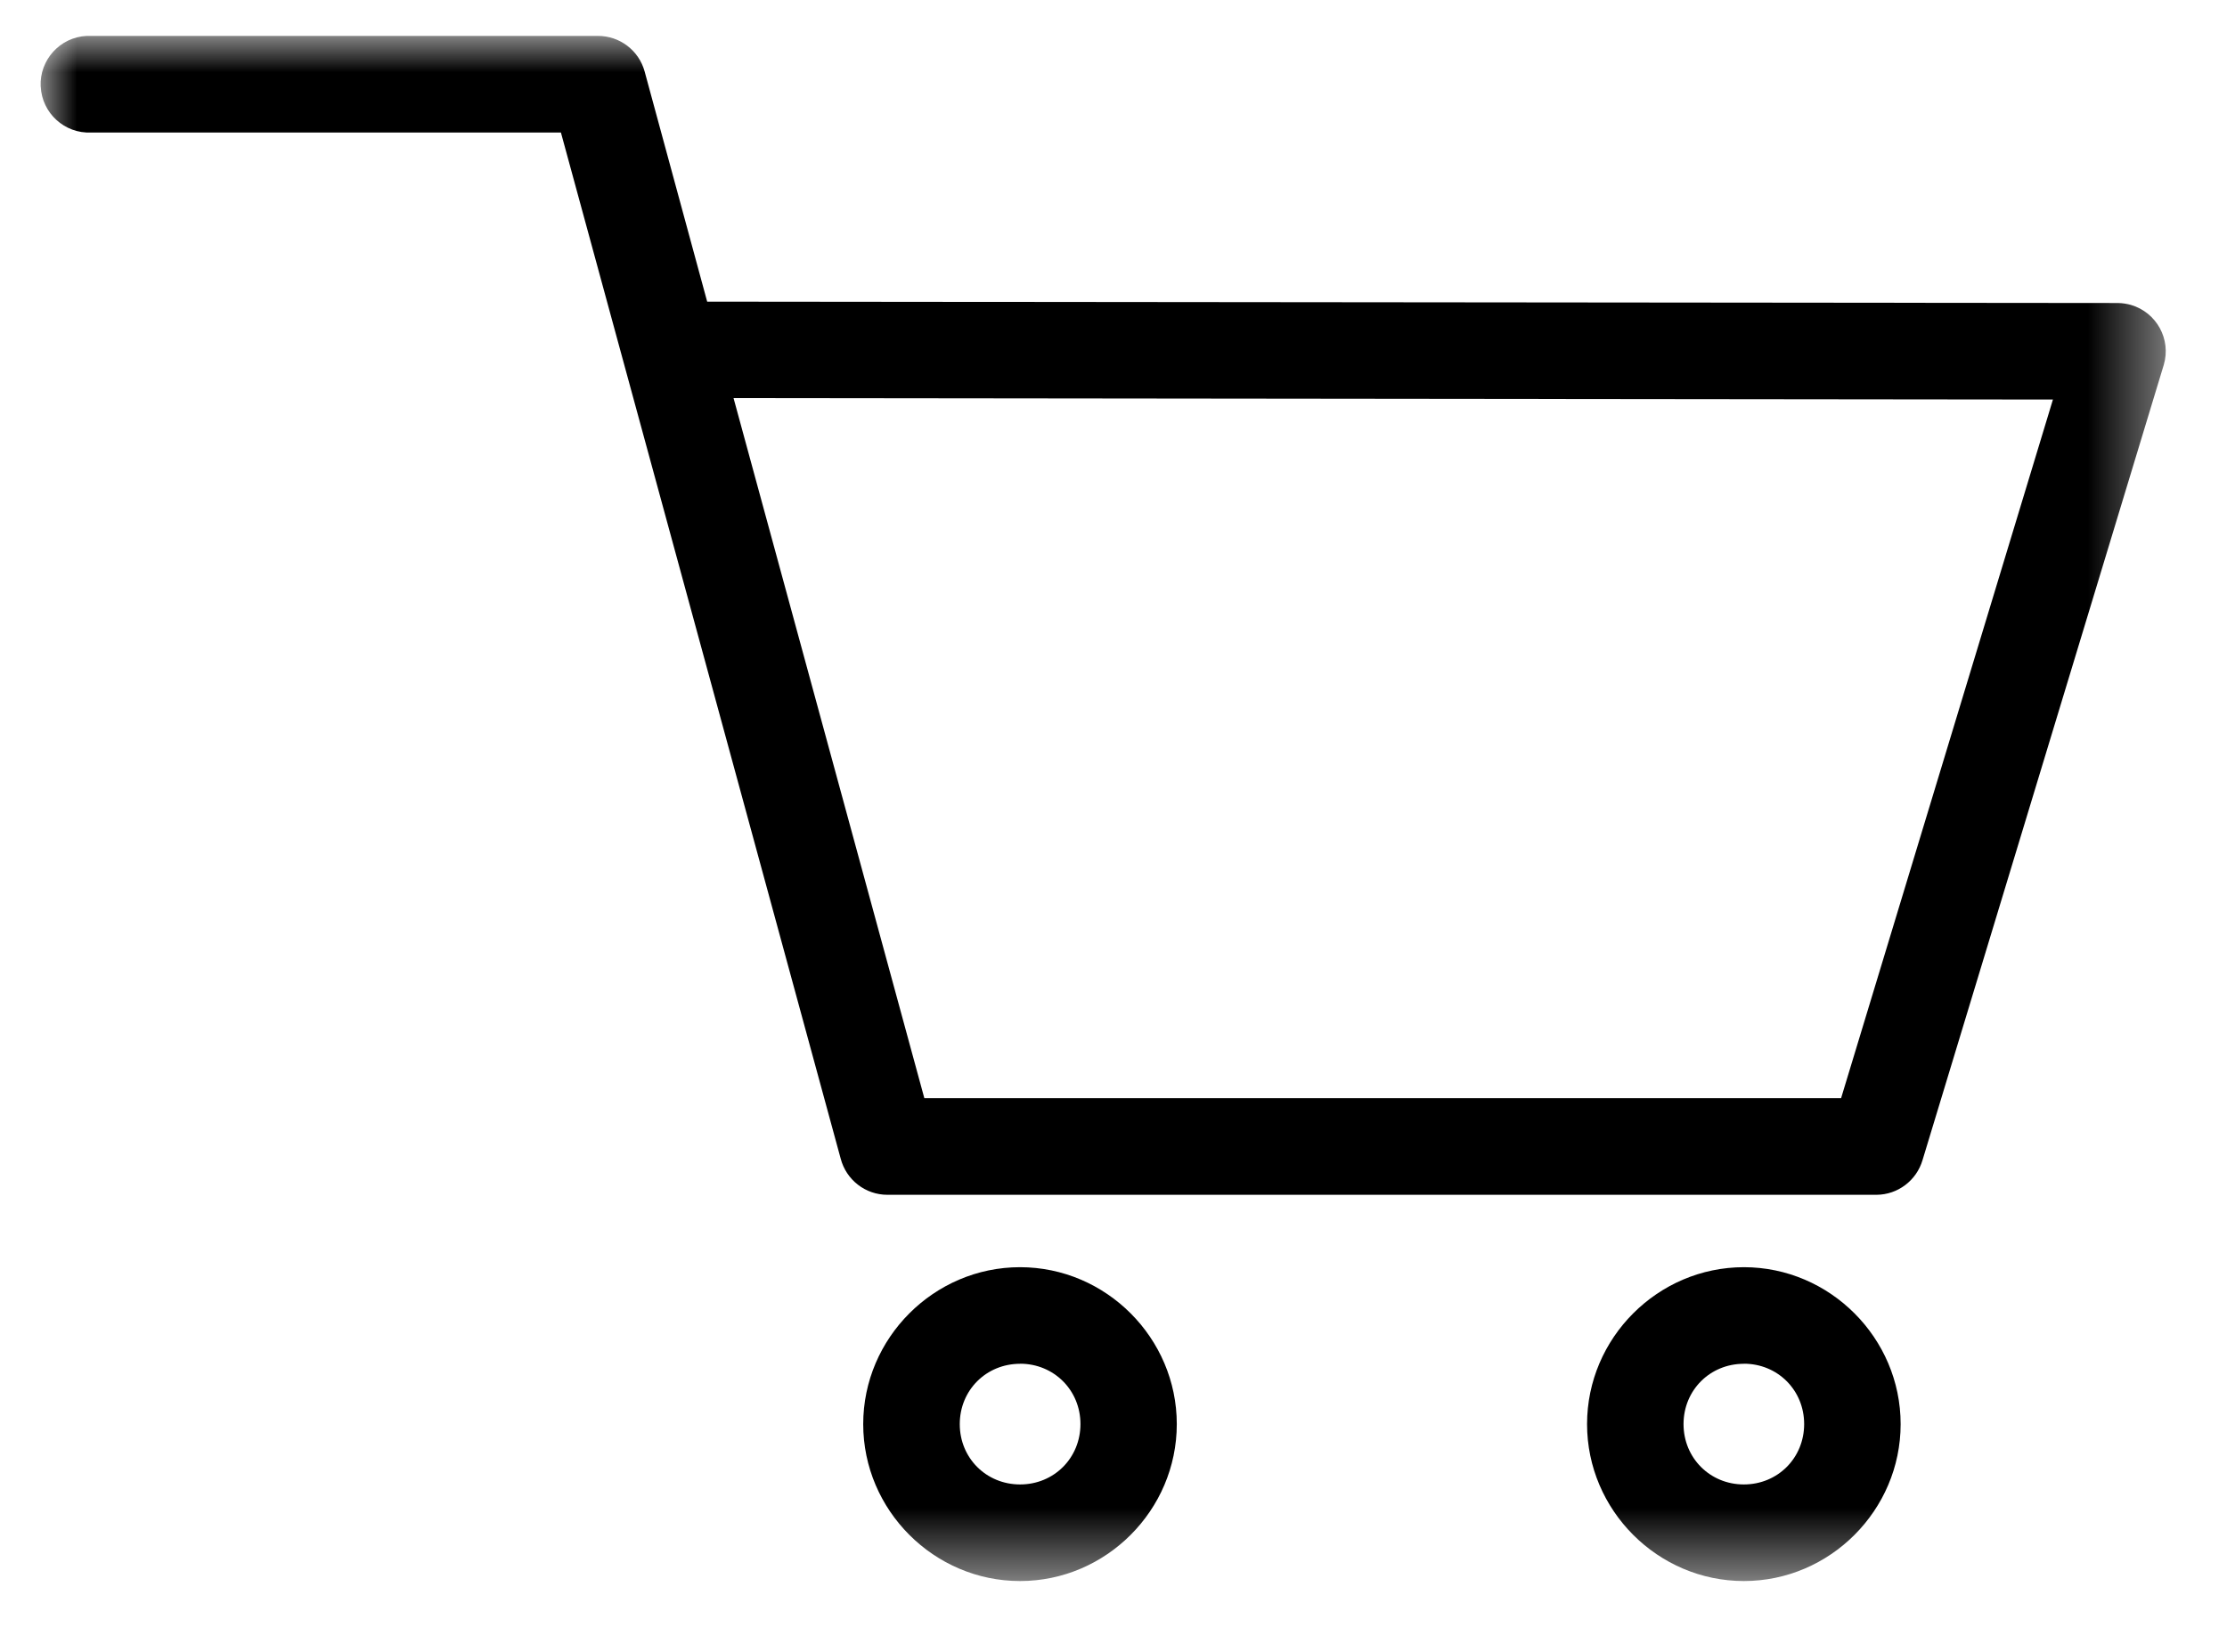 <svg xmlns="http://www.w3.org/2000/svg" xmlns:xlink="http://www.w3.org/1999/xlink" width="31" height="23" viewBox="0 0 31 23">
    <defs>
        <path id="e0f6e3zmna" d="M0 0L29.581 0 29.581 21.514 0 21.514z"/>
    </defs>
    <g fill="none" fill-rule="evenodd" transform="translate(.566 .5)">
        <mask id="r7vfrw9ceb" fill="#fff">
            <use xlink:href="#e0f6e3zmna"/>
        </mask>
        <path fill="#000" d="M23.709 18.488c.471 0 .839.369.839.84 0 .473-.368.841-.84.841-.47 0-.839-.368-.839-.84s.368-.84.84-.84zm-10.075 0c.471 0 .84.369.84.84 0 .473-.369.841-.84.841-.472 0-.84-.368-.84-.84s.368-.84.84-.84zm10.075-1.344c-1.198 0-2.183.986-2.183 2.185s.985 2.185 2.183 2.185c1.197 0 2.182-.986 2.182-2.185s-.985-2.185-2.182-2.185zM11.45 19.329c0 1.199.985 2.185 2.183 2.185 1.197 0 2.182-.986 2.182-2.185s-.985-2.185-2.182-2.185c-1.198 0-2.183.986-2.183 2.185zM9.645 5.043l18.366.02-2.949 9.728H12.301L9.645 5.043zM.001.705c.017.37.332.658.703.64h6.538l3.894 14.286c.077.297.344.505.65.505h13.77c.296-.002.556-.199.64-.484L29.554 4.58c.105-.356-.1-.729-.456-.834-.06-.017-.121-.026-.184-.027L9.278 3.7 8.407.494C8.327.202 8.06-.001 7.757 0H.64C.27.018-.017.333 0 .705z" mask="url(#r7vfrw9ceb)"/>
    </g>
</svg>
